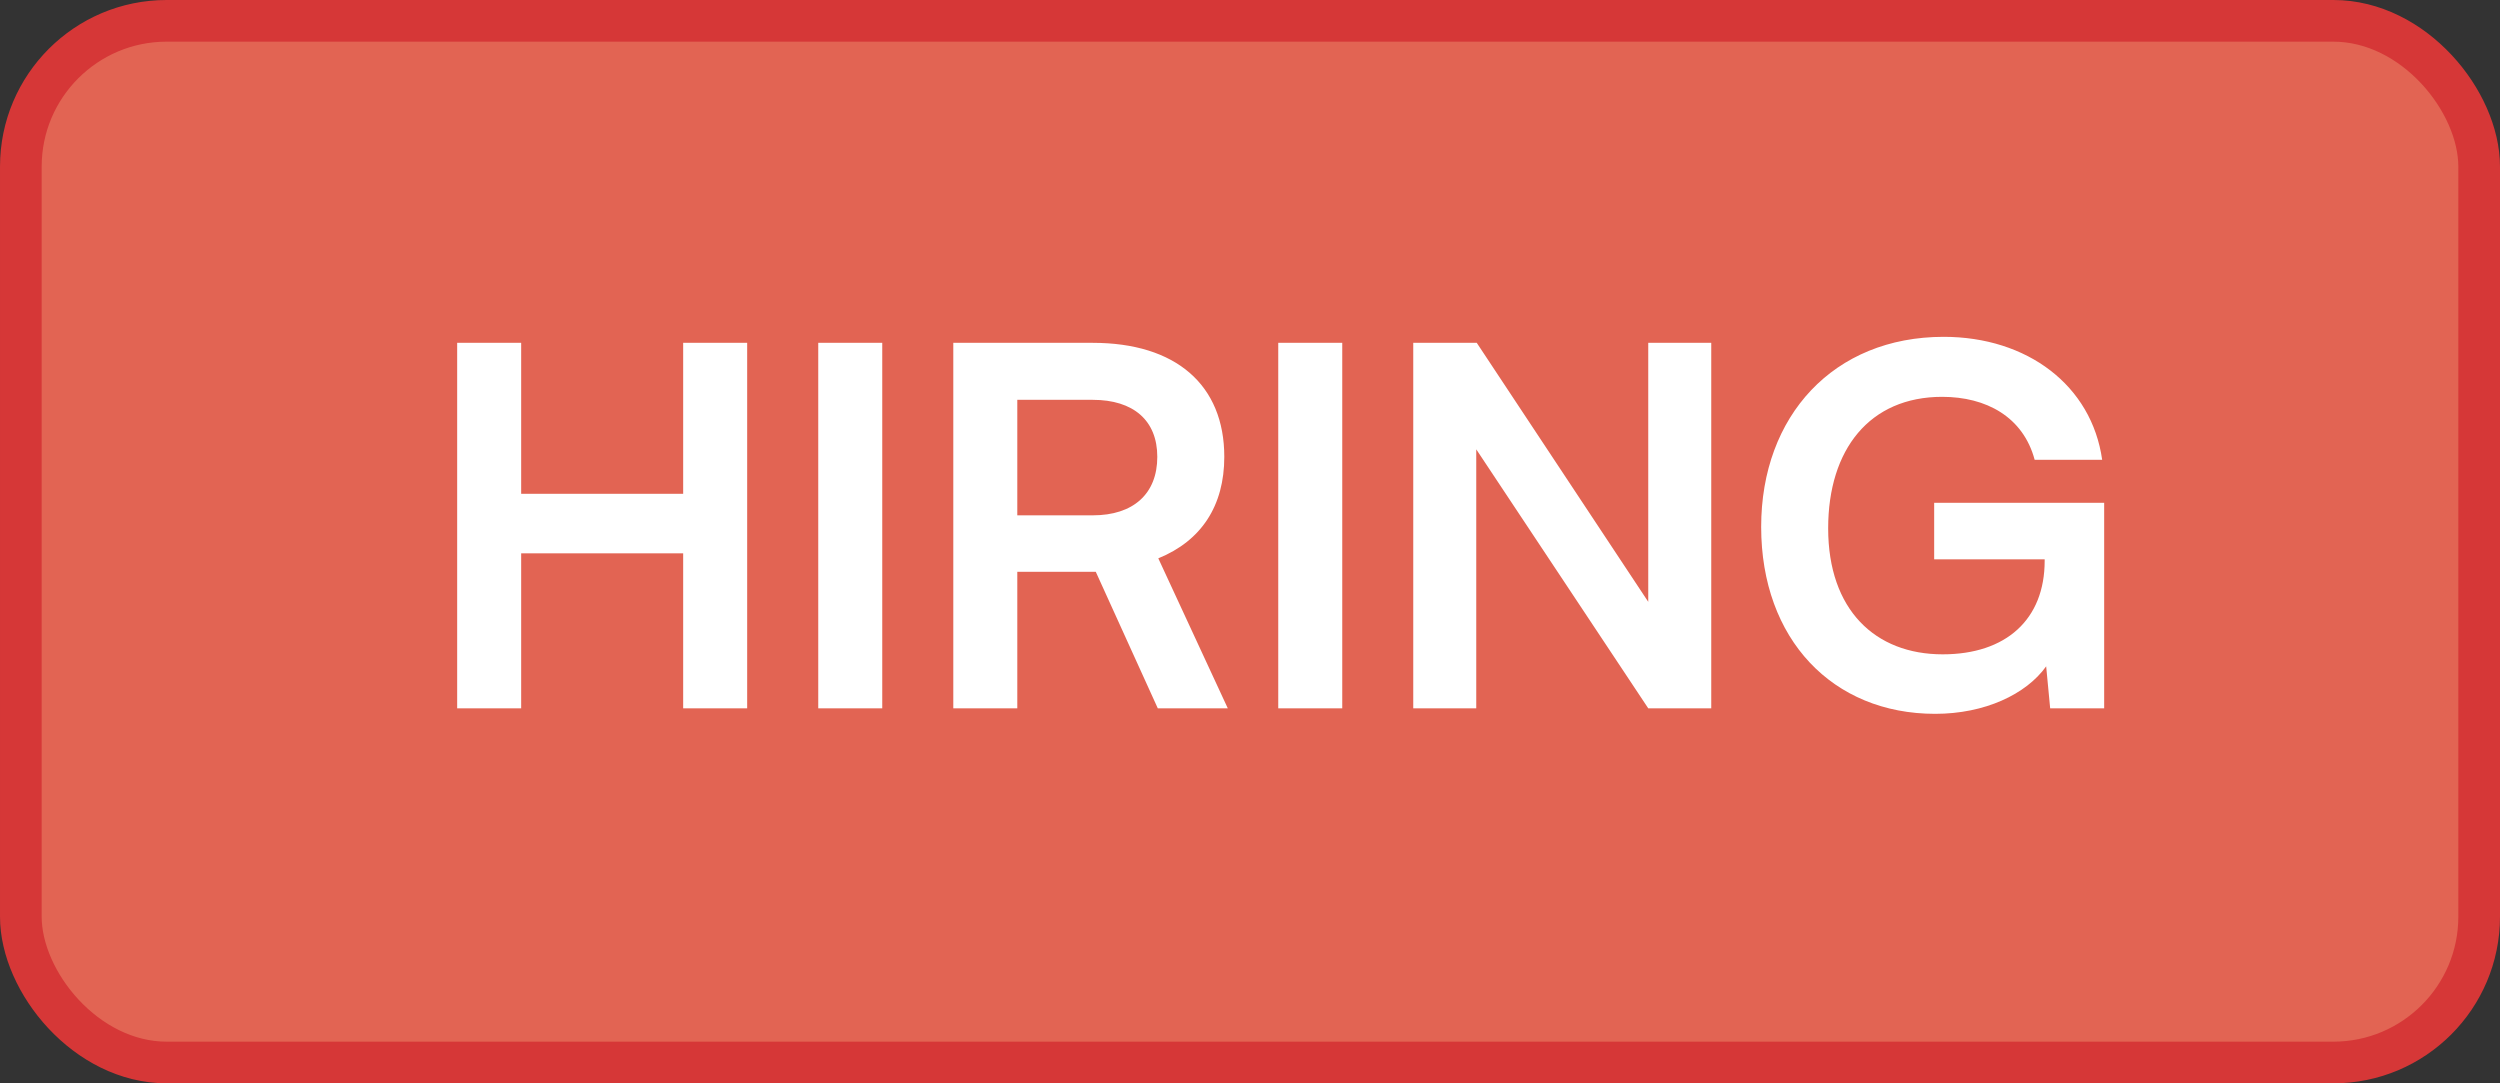 <svg xmlns="http://www.w3.org/2000/svg" width="60" height="26" viewBox="0 0 60 26" fill="none"><rect x="0" y="0" width="60" height="26" fill="#333333" stroke="none"/><rect x="0.5" y="0.5" width="59" height="25" rx="3.5" fill="#E26453" stroke="#D63737"></rect><path d="M12.508 17H10.972V8.228H12.508V11.852H16.396V8.228H17.932V17H16.396V13.28H12.508V17ZM21.174 8.228V17H19.638V8.228H21.174ZM24.415 17H22.879V8.228H26.227C28.219 8.228 29.383 9.236 29.383 10.964C29.383 12.14 28.831 12.98 27.799 13.4L29.467 17H27.787L26.299 13.724H24.415V17ZM24.415 9.596V12.368H26.227C27.199 12.368 27.775 11.852 27.775 10.964C27.775 10.088 27.199 9.596 26.227 9.596H24.415ZM32.214 8.228V17H30.678V8.228H32.214ZM35.43 17H33.918V8.228H35.442L39.558 14.444V8.228H41.07V17H39.558L35.43 10.784V17ZM46.612 9.524C44.872 9.524 43.876 10.784 43.876 12.68C43.876 14.636 45.004 15.704 46.624 15.704C48.148 15.704 49.072 14.864 49.072 13.46V13.424H46.42V12.068H50.5V17H49.204L49.108 15.992C48.628 16.664 47.632 17.132 46.444 17.132C43.984 17.132 42.268 15.344 42.268 12.644C42.268 9.98 44.008 8.084 46.648 8.084C48.652 8.084 50.2 9.248 50.452 11.036H48.832C48.556 10.004 47.668 9.524 46.612 9.524Z" fill="white"></path></svg>